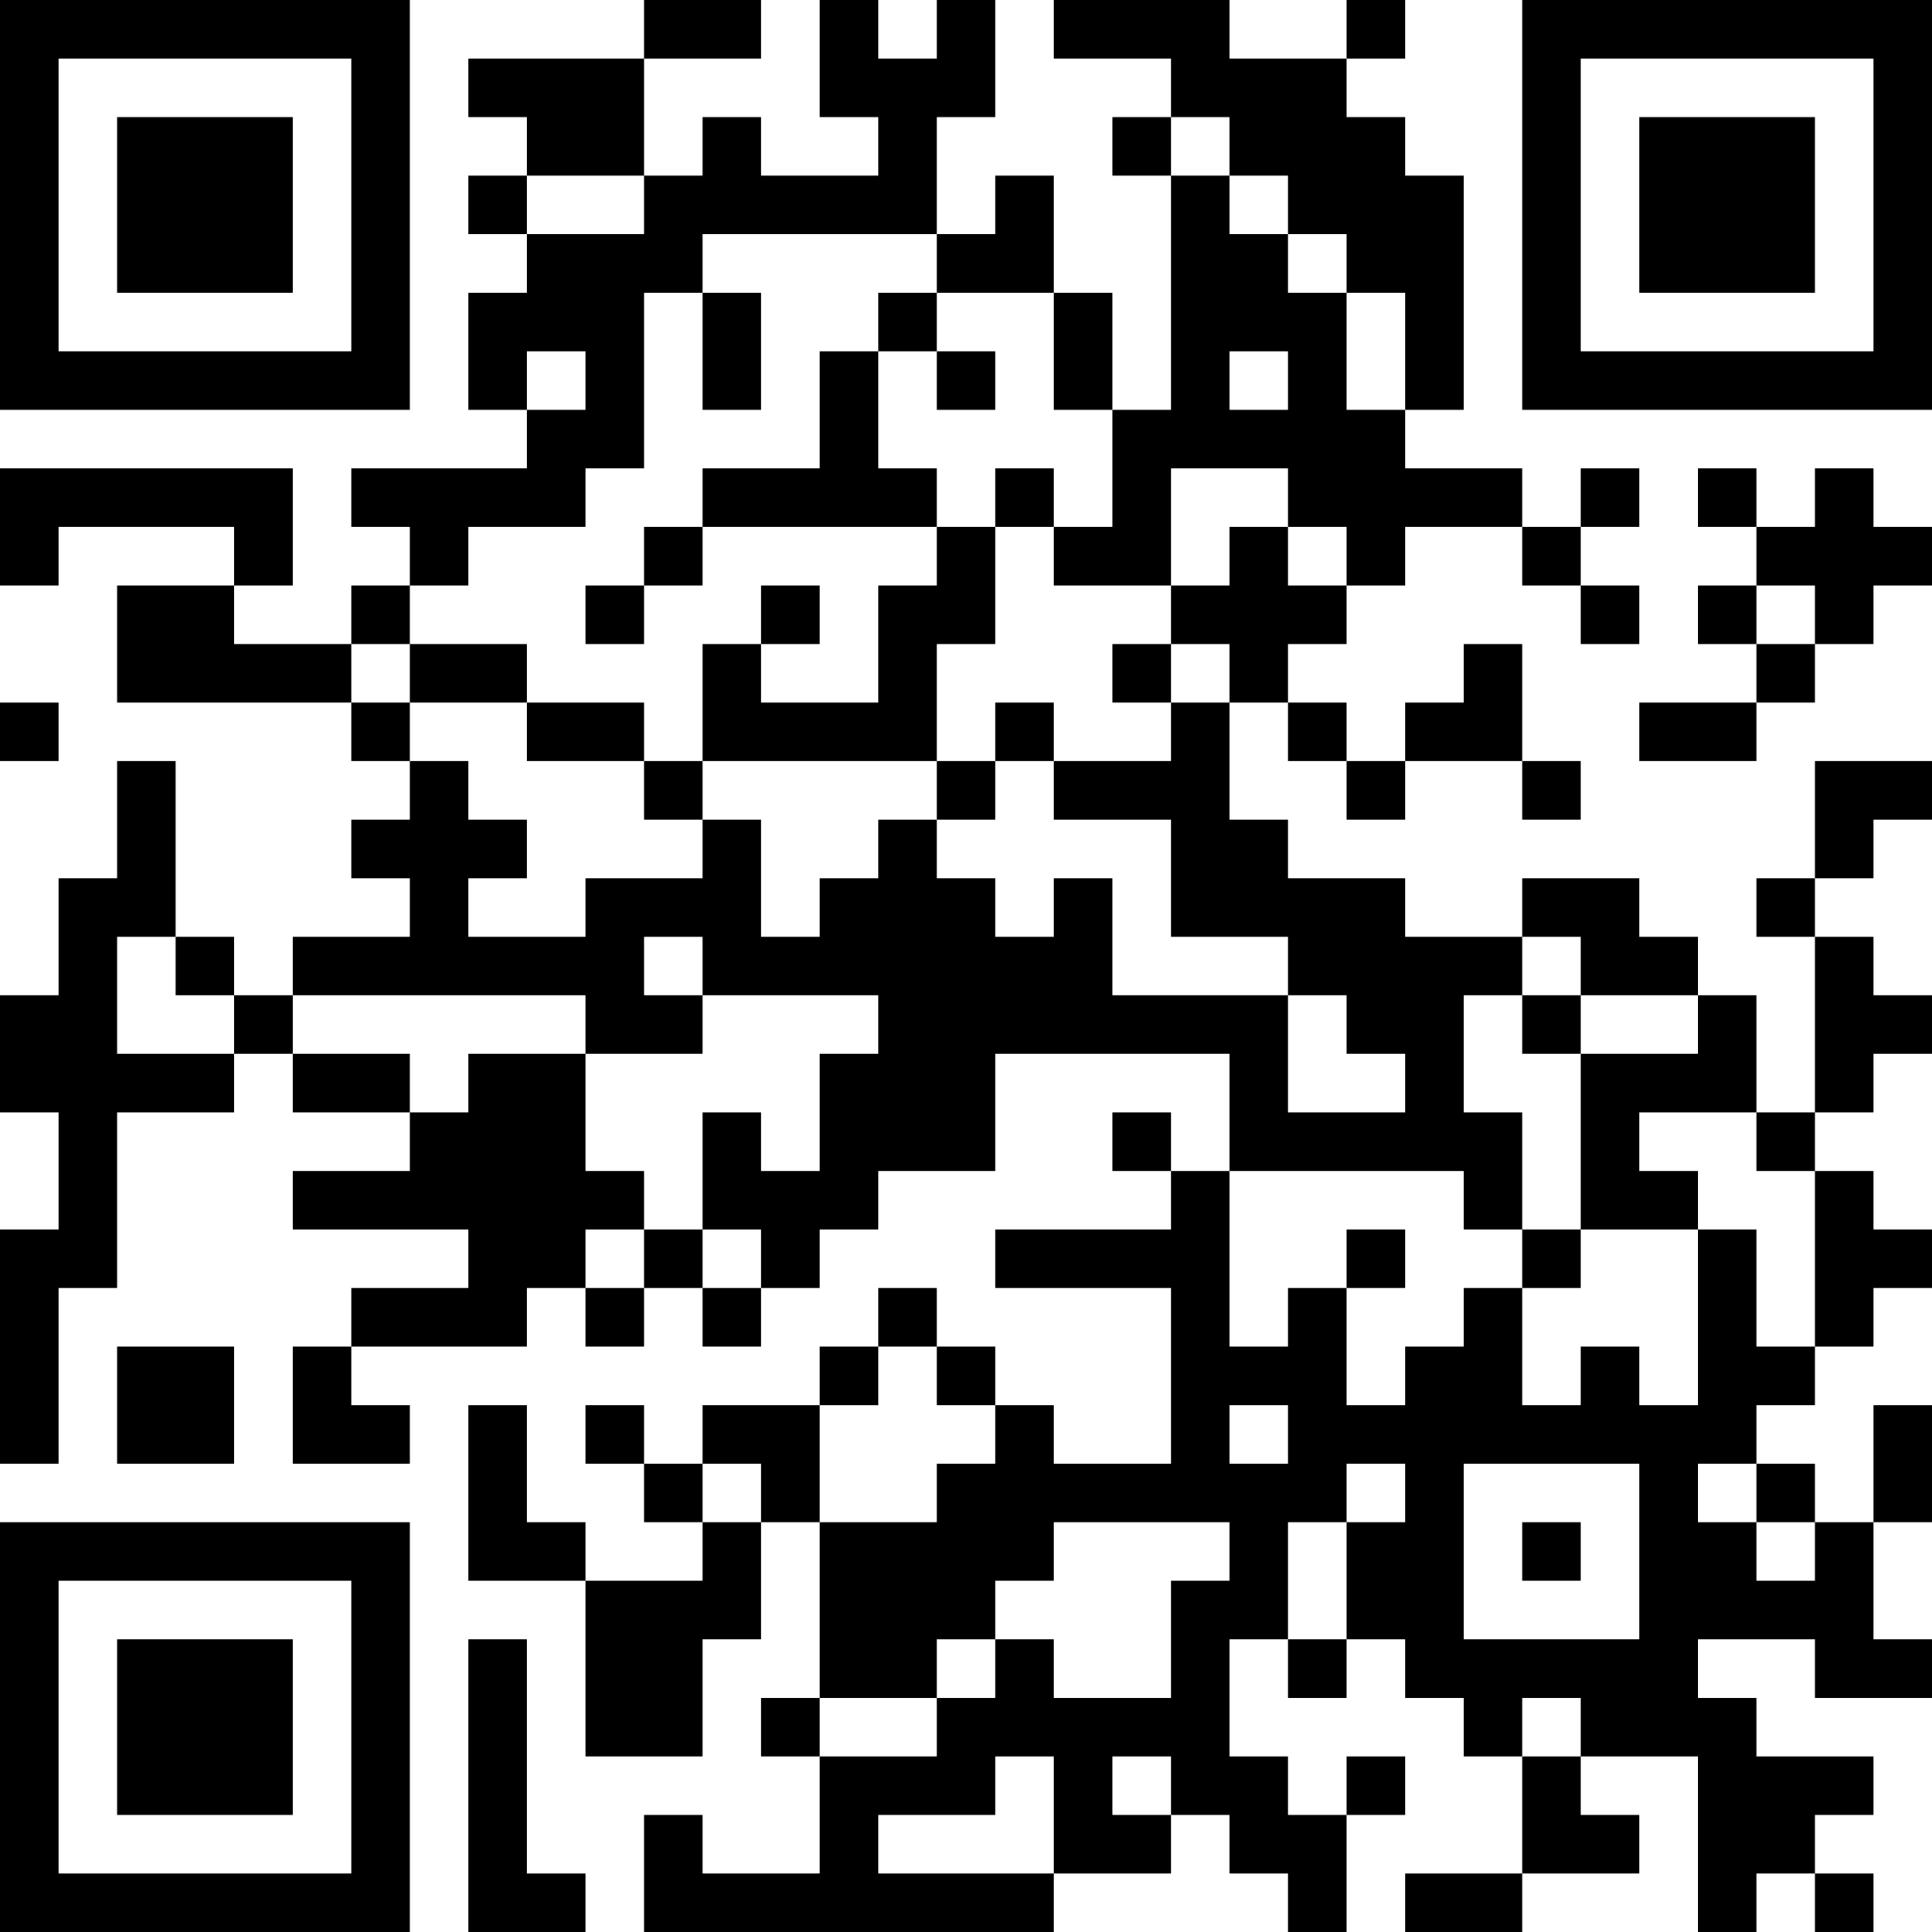 <?xml version="1.0" encoding="UTF-8"?>
<svg xmlns="http://www.w3.org/2000/svg" version="1.1" width="250" height="250" viewBox="0 0 250 250"><rect x="0" y="0" width="250" height="250" fill="#ffffff"/><g transform="scale(7.576)"><g transform="translate(0,0)"><path fill-rule="evenodd" d="M11 0L11 1L8 1L8 2L9 2L9 3L8 3L8 4L9 4L9 5L8 5L8 7L9 7L9 8L6 8L6 9L7 9L7 10L6 10L6 11L4 11L4 10L5 10L5 8L0 8L0 10L1 10L1 9L4 9L4 10L2 10L2 12L6 12L6 13L7 13L7 14L6 14L6 15L7 15L7 16L5 16L5 17L4 17L4 16L3 16L3 13L2 13L2 15L1 15L1 17L0 17L0 19L1 19L1 21L0 21L0 25L1 25L1 22L2 22L2 19L4 19L4 18L5 18L5 19L7 19L7 20L5 20L5 21L8 21L8 22L6 22L6 23L5 23L5 25L7 25L7 24L6 24L6 23L9 23L9 22L10 22L10 23L11 23L11 22L12 22L12 23L13 23L13 22L14 22L14 21L15 21L15 20L17 20L17 18L21 18L21 20L20 20L20 19L19 19L19 20L20 20L20 21L17 21L17 22L20 22L20 25L18 25L18 24L17 24L17 23L16 23L16 22L15 22L15 23L14 23L14 24L12 24L12 25L11 25L11 24L10 24L10 25L11 25L11 26L12 26L12 27L10 27L10 26L9 26L9 24L8 24L8 27L10 27L10 30L12 30L12 28L13 28L13 26L14 26L14 29L13 29L13 30L14 30L14 32L12 32L12 31L11 31L11 33L18 33L18 32L20 32L20 31L21 31L21 32L22 32L22 33L23 33L23 31L24 31L24 30L23 30L23 31L22 31L22 30L21 30L21 28L22 28L22 29L23 29L23 28L24 28L24 29L25 29L25 30L26 30L26 32L24 32L24 33L26 33L26 32L28 32L28 31L27 31L27 30L29 30L29 33L30 33L30 32L31 32L31 33L32 33L32 32L31 32L31 31L32 31L32 30L30 30L30 29L29 29L29 28L31 28L31 29L33 29L33 28L32 28L32 26L33 26L33 24L32 24L32 26L31 26L31 25L30 25L30 24L31 24L31 23L32 23L32 22L33 22L33 21L32 21L32 20L31 20L31 19L32 19L32 18L33 18L33 17L32 17L32 16L31 16L31 15L32 15L32 14L33 14L33 13L31 13L31 15L30 15L30 16L31 16L31 19L30 19L30 17L29 17L29 16L28 16L28 15L26 15L26 16L24 16L24 15L22 15L22 14L21 14L21 12L22 12L22 13L23 13L23 14L24 14L24 13L26 13L26 14L27 14L27 13L26 13L26 11L25 11L25 12L24 12L24 13L23 13L23 12L22 12L22 11L23 11L23 10L24 10L24 9L26 9L26 10L27 10L27 11L28 11L28 10L27 10L27 9L28 9L28 8L27 8L27 9L26 9L26 8L24 8L24 7L25 7L25 3L24 3L24 2L23 2L23 1L24 1L24 0L23 0L23 1L21 1L21 0L18 0L18 1L20 1L20 2L19 2L19 3L20 3L20 7L19 7L19 5L18 5L18 3L17 3L17 4L16 4L16 2L17 2L17 0L16 0L16 1L15 1L15 0L14 0L14 2L15 2L15 3L13 3L13 2L12 2L12 3L11 3L11 1L13 1L13 0ZM20 2L20 3L21 3L21 4L22 4L22 5L23 5L23 7L24 7L24 5L23 5L23 4L22 4L22 3L21 3L21 2ZM9 3L9 4L11 4L11 3ZM12 4L12 5L11 5L11 8L10 8L10 9L8 9L8 10L7 10L7 11L6 11L6 12L7 12L7 13L8 13L8 14L9 14L9 15L8 15L8 16L10 16L10 15L12 15L12 14L13 14L13 16L14 16L14 15L15 15L15 14L16 14L16 15L17 15L17 16L18 16L18 15L19 15L19 17L22 17L22 19L24 19L24 18L23 18L23 17L22 17L22 16L20 16L20 14L18 14L18 13L20 13L20 12L21 12L21 11L20 11L20 10L21 10L21 9L22 9L22 10L23 10L23 9L22 9L22 8L20 8L20 10L18 10L18 9L19 9L19 7L18 7L18 5L16 5L16 4ZM12 5L12 7L13 7L13 5ZM15 5L15 6L14 6L14 8L12 8L12 9L11 9L11 10L10 10L10 11L11 11L11 10L12 10L12 9L16 9L16 10L15 10L15 12L13 12L13 11L14 11L14 10L13 10L13 11L12 11L12 13L11 13L11 12L9 12L9 11L7 11L7 12L9 12L9 13L11 13L11 14L12 14L12 13L16 13L16 14L17 14L17 13L18 13L18 12L17 12L17 13L16 13L16 11L17 11L17 9L18 9L18 8L17 8L17 9L16 9L16 8L15 8L15 6L16 6L16 7L17 7L17 6L16 6L16 5ZM9 6L9 7L10 7L10 6ZM21 6L21 7L22 7L22 6ZM29 8L29 9L30 9L30 10L29 10L29 11L30 11L30 12L28 12L28 13L30 13L30 12L31 12L31 11L32 11L32 10L33 10L33 9L32 9L32 8L31 8L31 9L30 9L30 8ZM30 10L30 11L31 11L31 10ZM19 11L19 12L20 12L20 11ZM0 12L0 13L1 13L1 12ZM2 16L2 18L4 18L4 17L3 17L3 16ZM11 16L11 17L12 17L12 18L10 18L10 17L5 17L5 18L7 18L7 19L8 19L8 18L10 18L10 20L11 20L11 21L10 21L10 22L11 22L11 21L12 21L12 22L13 22L13 21L12 21L12 19L13 19L13 20L14 20L14 18L15 18L15 17L12 17L12 16ZM26 16L26 17L25 17L25 19L26 19L26 21L25 21L25 20L21 20L21 23L22 23L22 22L23 22L23 24L24 24L24 23L25 23L25 22L26 22L26 24L27 24L27 23L28 23L28 24L29 24L29 21L30 21L30 23L31 23L31 20L30 20L30 19L28 19L28 20L29 20L29 21L27 21L27 18L29 18L29 17L27 17L27 16ZM26 17L26 18L27 18L27 17ZM23 21L23 22L24 22L24 21ZM26 21L26 22L27 22L27 21ZM2 23L2 25L4 25L4 23ZM15 23L15 24L14 24L14 26L16 26L16 25L17 25L17 24L16 24L16 23ZM21 24L21 25L22 25L22 24ZM12 25L12 26L13 26L13 25ZM23 25L23 26L22 26L22 28L23 28L23 26L24 26L24 25ZM25 25L25 28L28 28L28 25ZM29 25L29 26L30 26L30 27L31 27L31 26L30 26L30 25ZM18 26L18 27L17 27L17 28L16 28L16 29L14 29L14 30L16 30L16 29L17 29L17 28L18 28L18 29L20 29L20 27L21 27L21 26ZM26 26L26 27L27 27L27 26ZM8 28L8 33L10 33L10 32L9 32L9 28ZM26 29L26 30L27 30L27 29ZM17 30L17 31L15 31L15 32L18 32L18 30ZM19 30L19 31L20 31L20 30ZM0 0L0 7L7 7L7 0ZM1 1L1 6L6 6L6 1ZM2 2L2 5L5 5L5 2ZM26 0L26 7L33 7L33 0ZM27 1L27 6L32 6L32 1ZM28 2L28 5L31 5L31 2ZM0 26L0 33L7 33L7 26ZM1 27L1 32L6 32L6 27ZM2 28L2 31L5 31L5 28Z" fill="#000000"/></g></g></svg>
